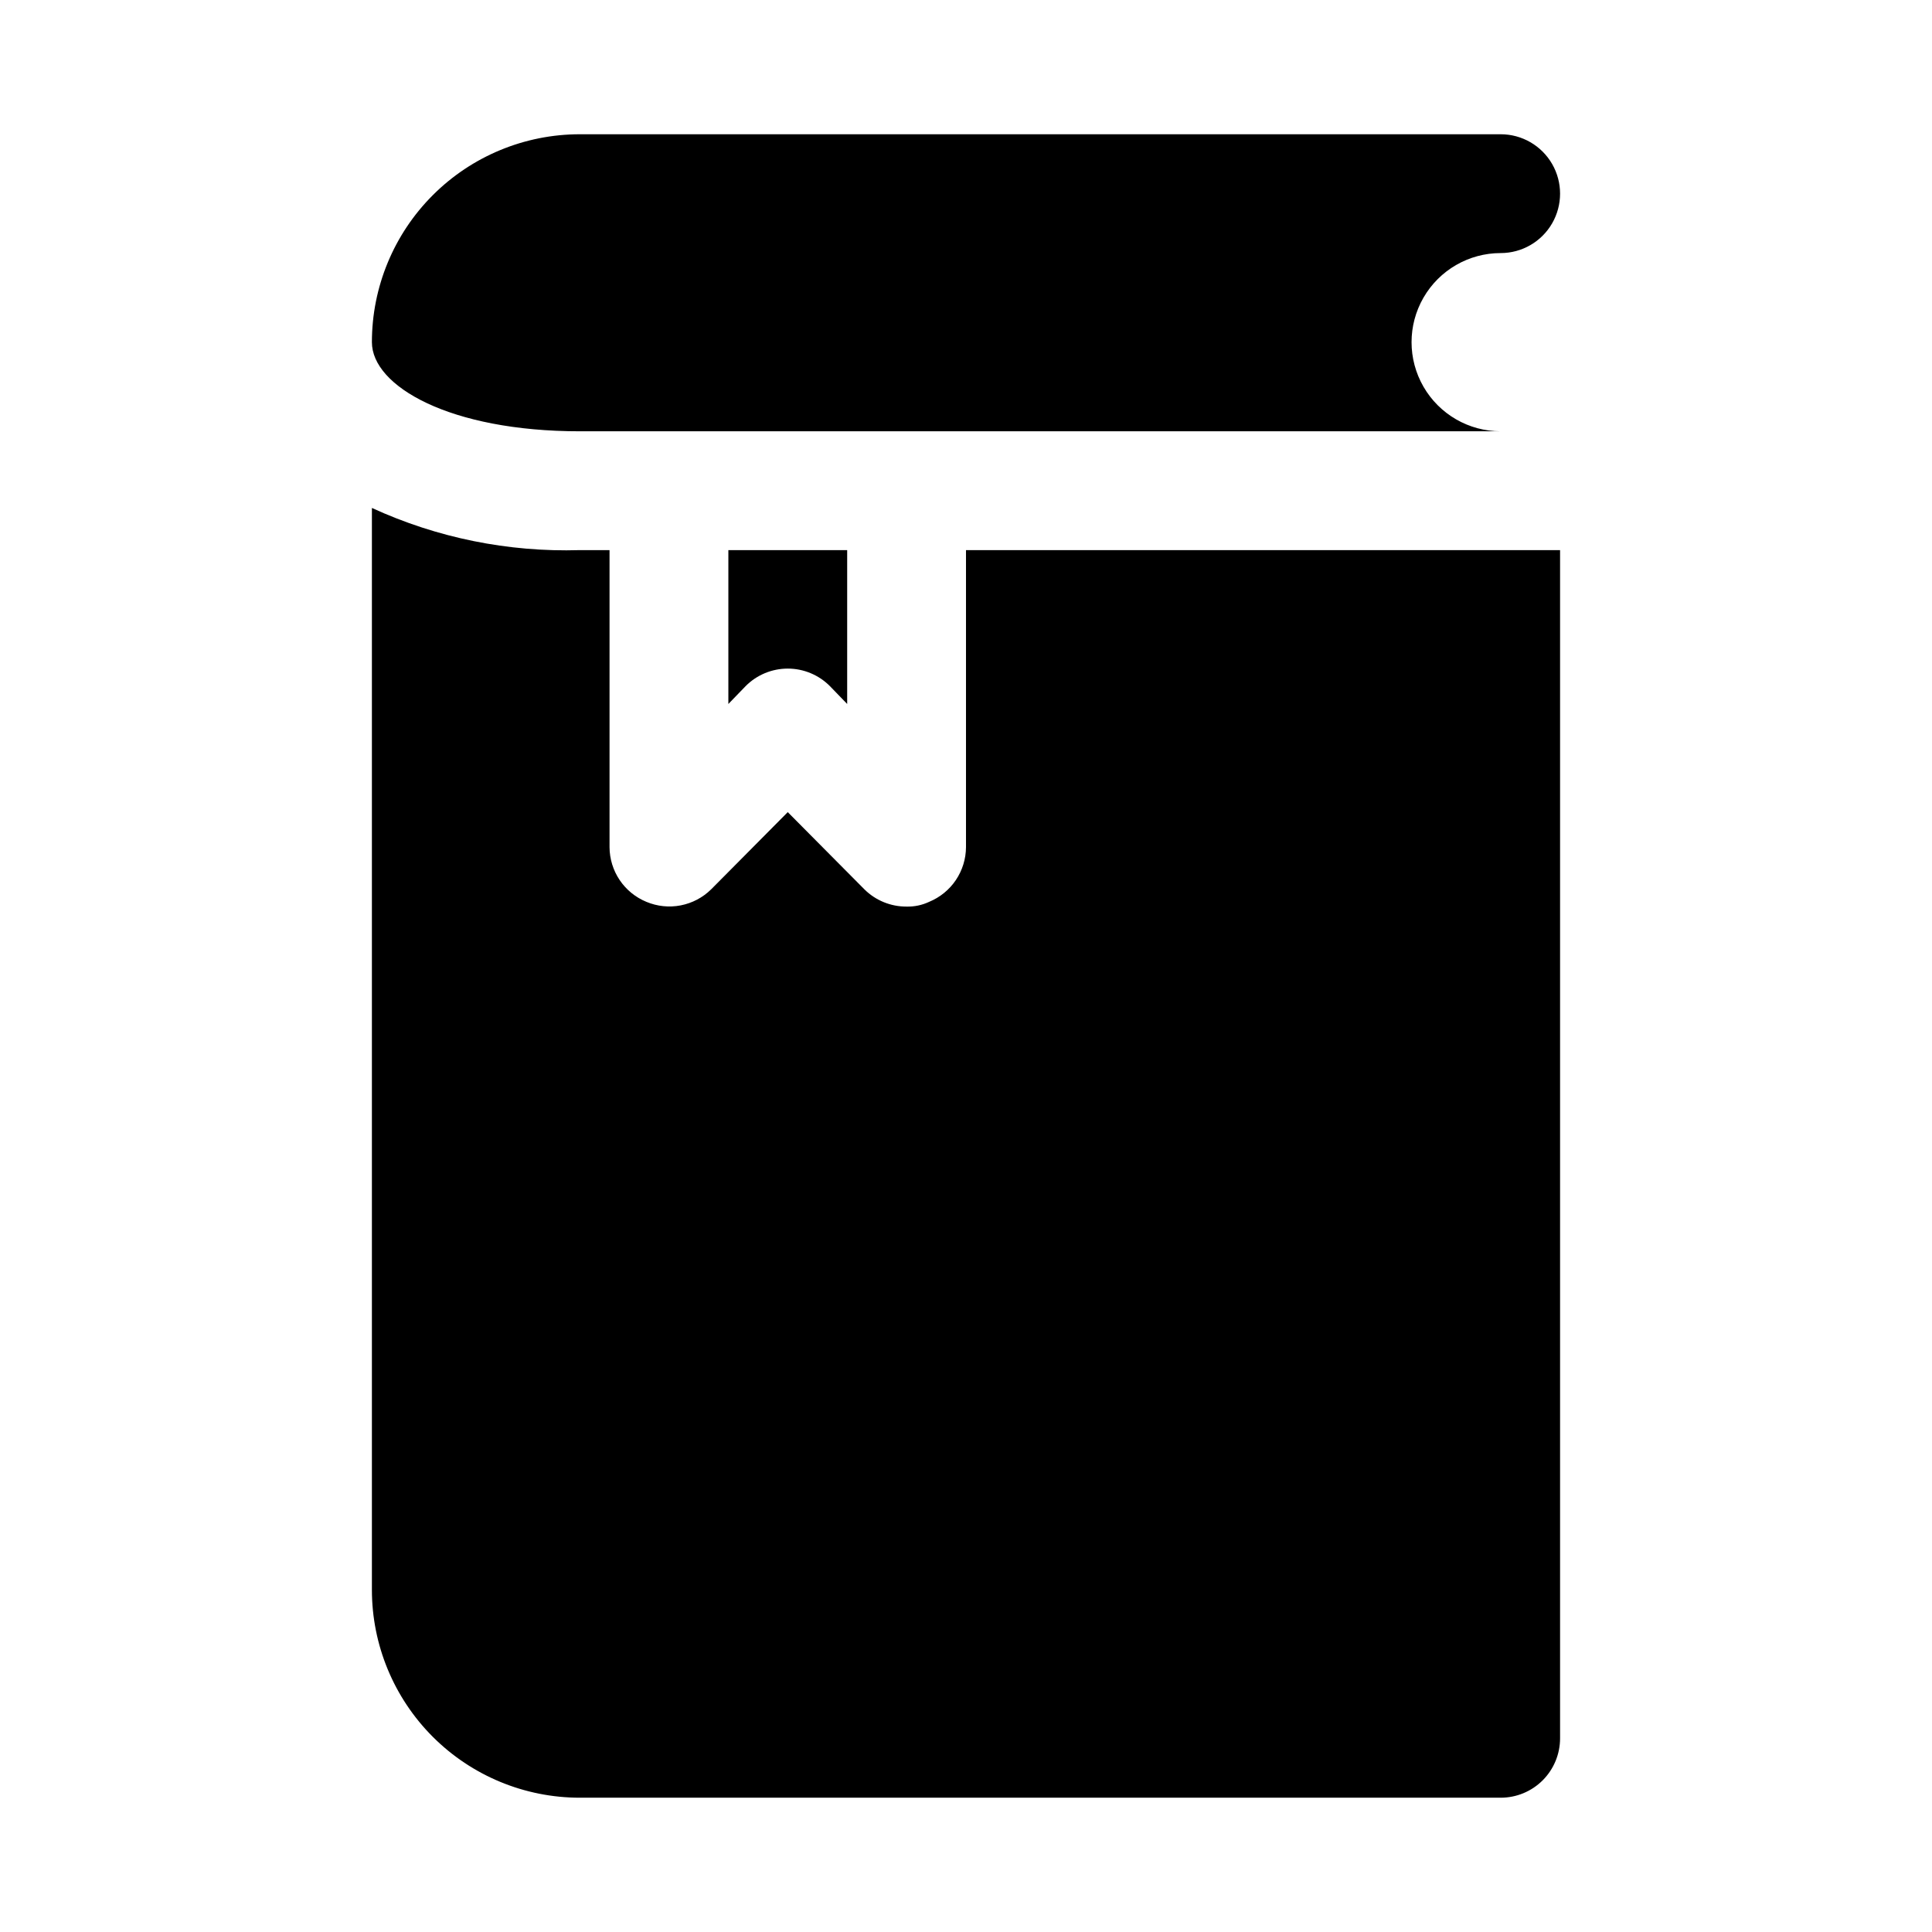 <?xml version="1.0" encoding="UTF-8"?>
<!-- Uploaded to: ICON Repo, www.svgrepo.com, Generator: ICON Repo Mixer Tools -->
<svg fill="#000000" width="800px" height="800px" version="1.1" viewBox="144 144 512 512" xmlns="http://www.w3.org/2000/svg">
 <path d="m341.59 325.84-4.566 4.723v-40.777h31.488v40.777l-4.566-4.723c-2.957-2.981-6.981-4.656-11.18-4.656-4.195 0-8.223 1.676-11.176 4.656zm-99.031-91.156c0 11.648 20.625 23.613 55.105 23.613h244.03c-8.438 0-16.234-4.5-20.453-11.809-4.219-7.305-4.219-16.309 0-23.613 4.219-7.309 12.016-11.809 20.453-11.809 5.625 0 10.82-3 13.633-7.871 2.812-4.871 2.812-10.875 0-15.746s-8.008-7.871-13.633-7.871h-244.03c-14.617 0-28.633 5.805-38.965 16.141-10.336 10.332-16.141 24.348-16.141 38.965zm157.44 55.102v78.723c-0.016 3.106-0.953 6.141-2.688 8.719-1.738 2.578-4.199 4.582-7.074 5.766-1.871 0.879-3.918 1.312-5.984 1.258-4.184 0.023-8.207-1.617-11.176-4.566l-20.312-20.465-20.309 20.469v-0.004c-2.215 2.188-5.027 3.664-8.082 4.254-3.051 0.59-6.211 0.258-9.078-0.945-2.875-1.184-5.336-3.188-7.074-5.766-1.738-2.578-2.672-5.613-2.688-8.719v-78.723h-7.871c-18.984 0.574-37.848-3.25-55.105-11.176v286.7c0 14.613 5.805 28.629 16.141 38.965 10.332 10.332 24.348 16.137 38.965 16.137h244.03c4.176 0 8.18-1.656 11.133-4.609 2.953-2.953 4.609-6.957 4.609-11.133v-314.88z"/>
</svg>